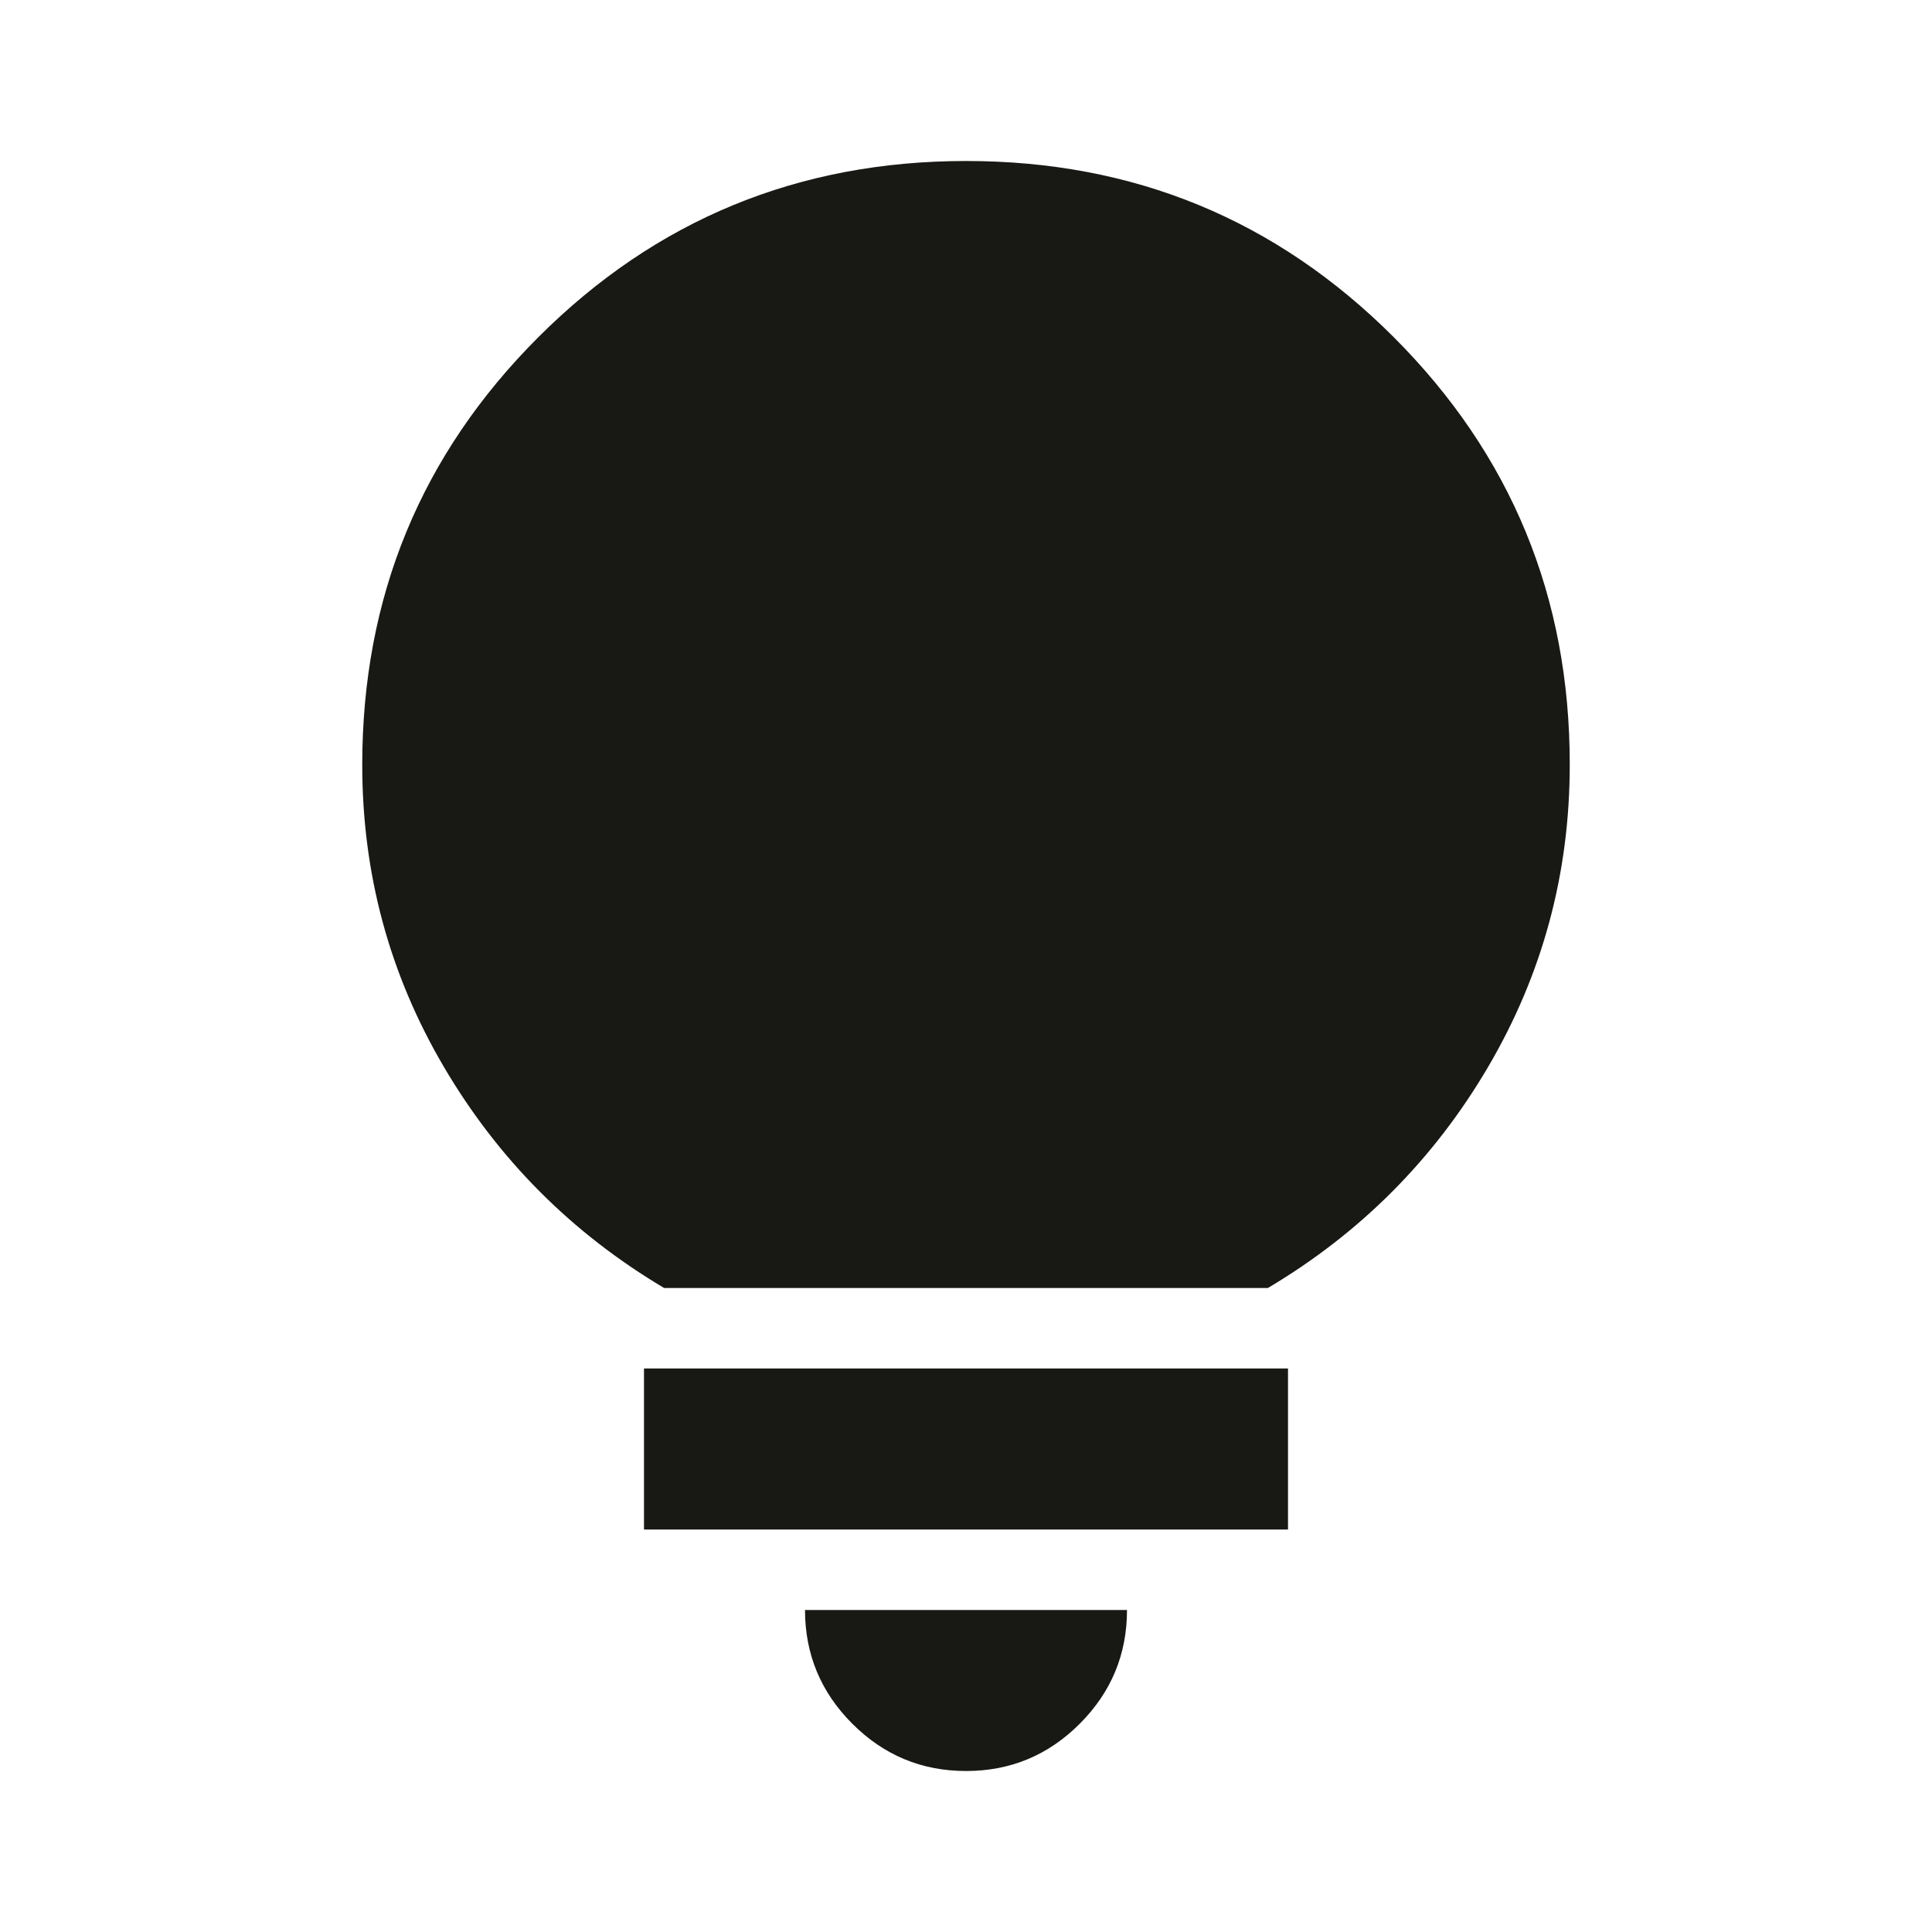 <svg width="48" height="48" viewBox="0 0 48 48" fill="none" xmlns="http://www.w3.org/2000/svg">
<path d="M24 44C22.9 44 21.959 43.609 21.176 42.826C20.393 42.043 20.001 41.101 20 40H28C28 41.1 27.609 42.042 26.826 42.826C26.043 43.61 25.101 44.001 24 44ZM16 38V34H32V38H16ZM16.5 32C14.2 30.633 12.375 28.8 11.024 26.5C9.673 24.2 8.999 21.7 9 19C9 14.833 10.459 11.292 13.376 8.376C16.293 5.46 19.835 4.001 24 4C28.165 3.999 31.707 5.457 34.626 8.376C37.545 11.295 39.003 14.836 39 19C39 21.7 38.325 24.2 36.976 26.5C35.627 28.8 33.801 30.633 31.5 32H16.5Z" fill="#181815"/>
</svg>
